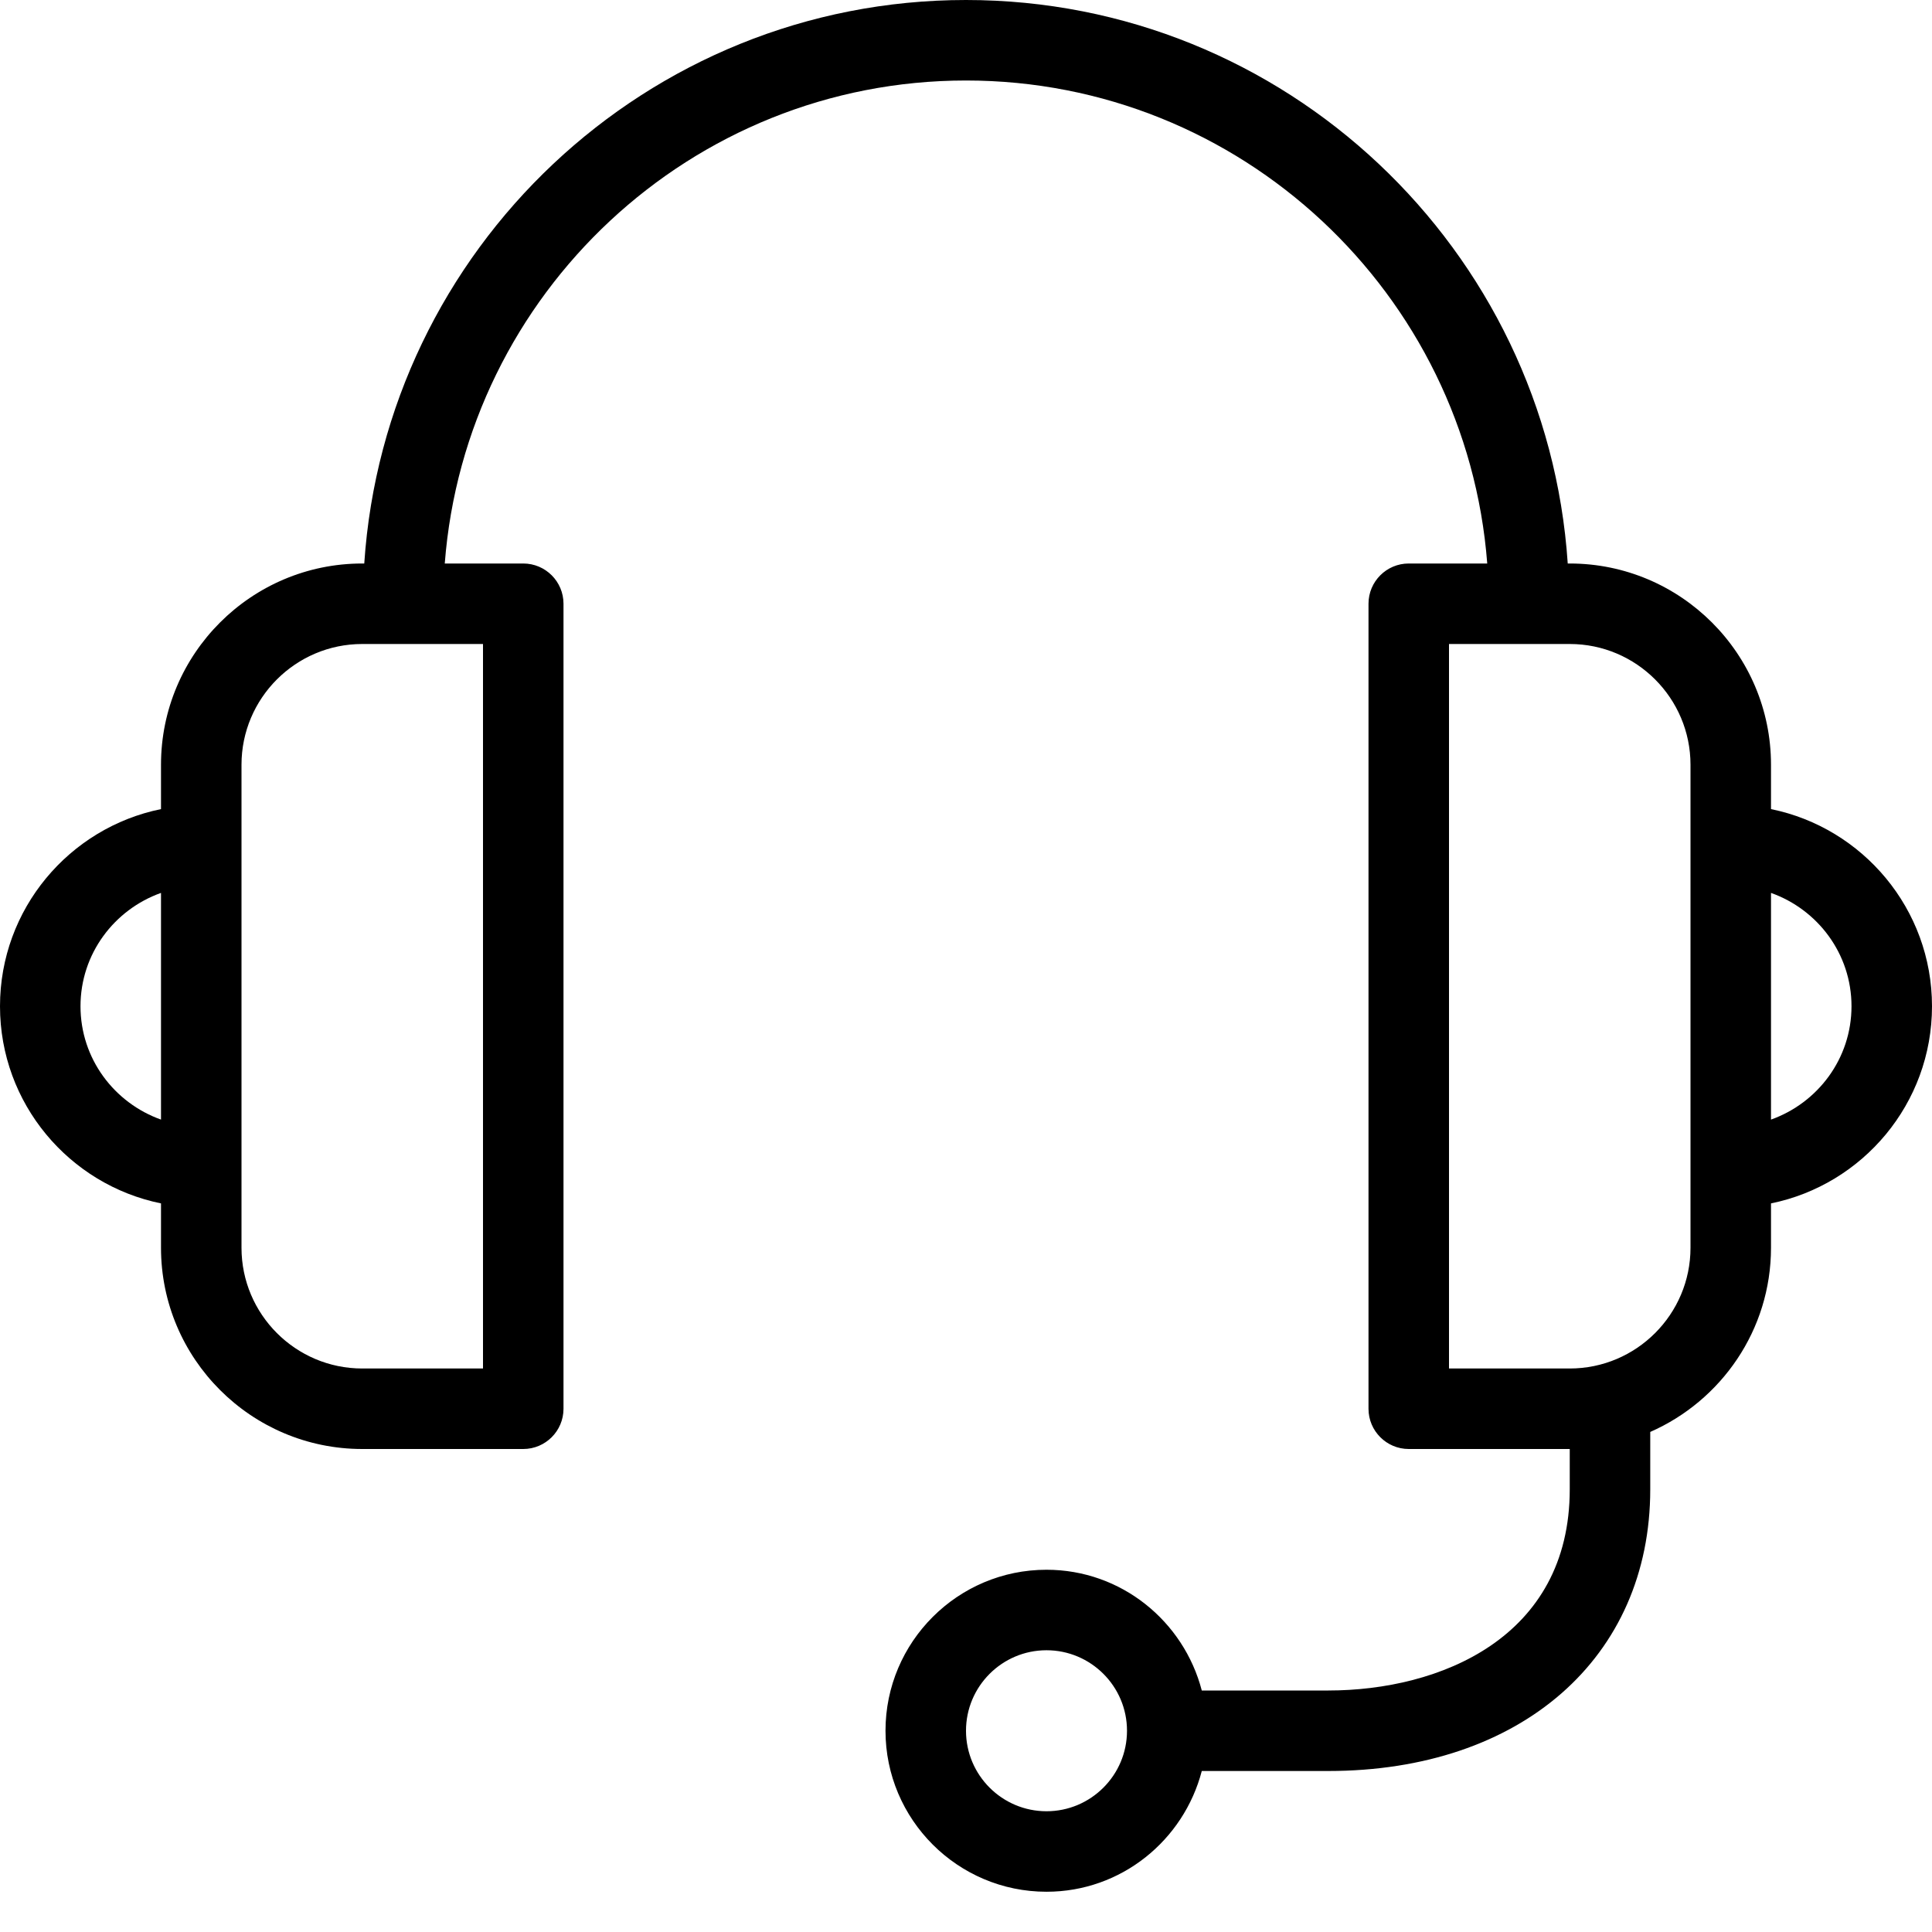 <?xml version="1.0" encoding="utf-8"?>
<!-- Generator: Adobe Illustrator 16.0.3, SVG Export Plug-In . SVG Version: 6.00 Build 0)  -->
<!DOCTYPE svg PUBLIC "-//W3C//DTD SVG 1.1//EN" "http://www.w3.org/Graphics/SVG/1.1/DTD/svg11.dtd">
<svg version="1.1" xmlns="http://www.w3.org/2000/svg" xmlns:xlink="http://www.w3.org/1999/xlink" x="0px" y="0px" width="24px"
	 height="24px" viewBox="0 0 24 24" enable-background="new 0 0 24 24" xml:space="preserve">
<g id="Outline_Icons_1_">
	<g id="Outline_Icons">
		<path d="M24,12.5c0-1.208-0.86-2.217-2-2.449V9.5C22,8.121,20.878,7,19.5,7h-0.025C19.216,3.098,15.967,0,12,0
			S4.784,3.098,4.525,7H4.5C3.122,7,2,8.121,2,9.5v0.551c-1.14,0.232-2,1.241-2,2.449s0.86,2.217,2,2.449V15.5
			C2,16.879,3.122,18,4.5,18h2C6.776,18,7,17.776,7,17.5v-10C7,7.224,6.776,7,6.5,7H5.525C5.782,3.649,8.585,1,12,1
			s6.218,2.649,6.475,6H17.5C17.224,7,17,7.224,17,7.5v10c0,0.276,0.224,0.5,0.5,0.5h2v0.5c0,1.846-1.616,2.5-3,2.5h-1.571
			c-0.224-0.86-1-1.5-1.929-1.5c-1.103,0-2,0.897-2,2s0.897,2,2,2c0.929,0,1.705-0.64,1.929-1.5H16.5c2.393,0,4-1.406,4-3.5v-0.712
			c0.881-0.387,1.5-1.266,1.5-2.288v-0.551C23.14,14.717,24,13.708,24,12.5z M1,12.5c0-0.651,0.419-1.201,1-1.408v2.816
			C1.419,13.701,1,13.151,1,12.5z M6,17H4.5C3.673,17,3,16.327,3,15.5v-6C3,8.673,3.673,8,4.5,8H6V17z M13,22.5
			c-0.551,0-1-0.448-1-1s0.449-1,1-1s1,0.448,1,1S13.551,22.5,13,22.5z M21,15.5c0,0.827-0.673,1.5-1.5,1.5H18V8h1.5
			C20.327,8,21,8.673,21,9.5V15.5z M22,13.908v-2.816c0.581,0.207,1,0.757,1,1.408S22.581,13.701,22,13.908z"/>
	</g>
	<g id="New_icons_1_">
	</g>
</g>
<g id="Invisible_Shape">
	<rect fill="none" width="24" height="24"/>
</g>
</svg>
